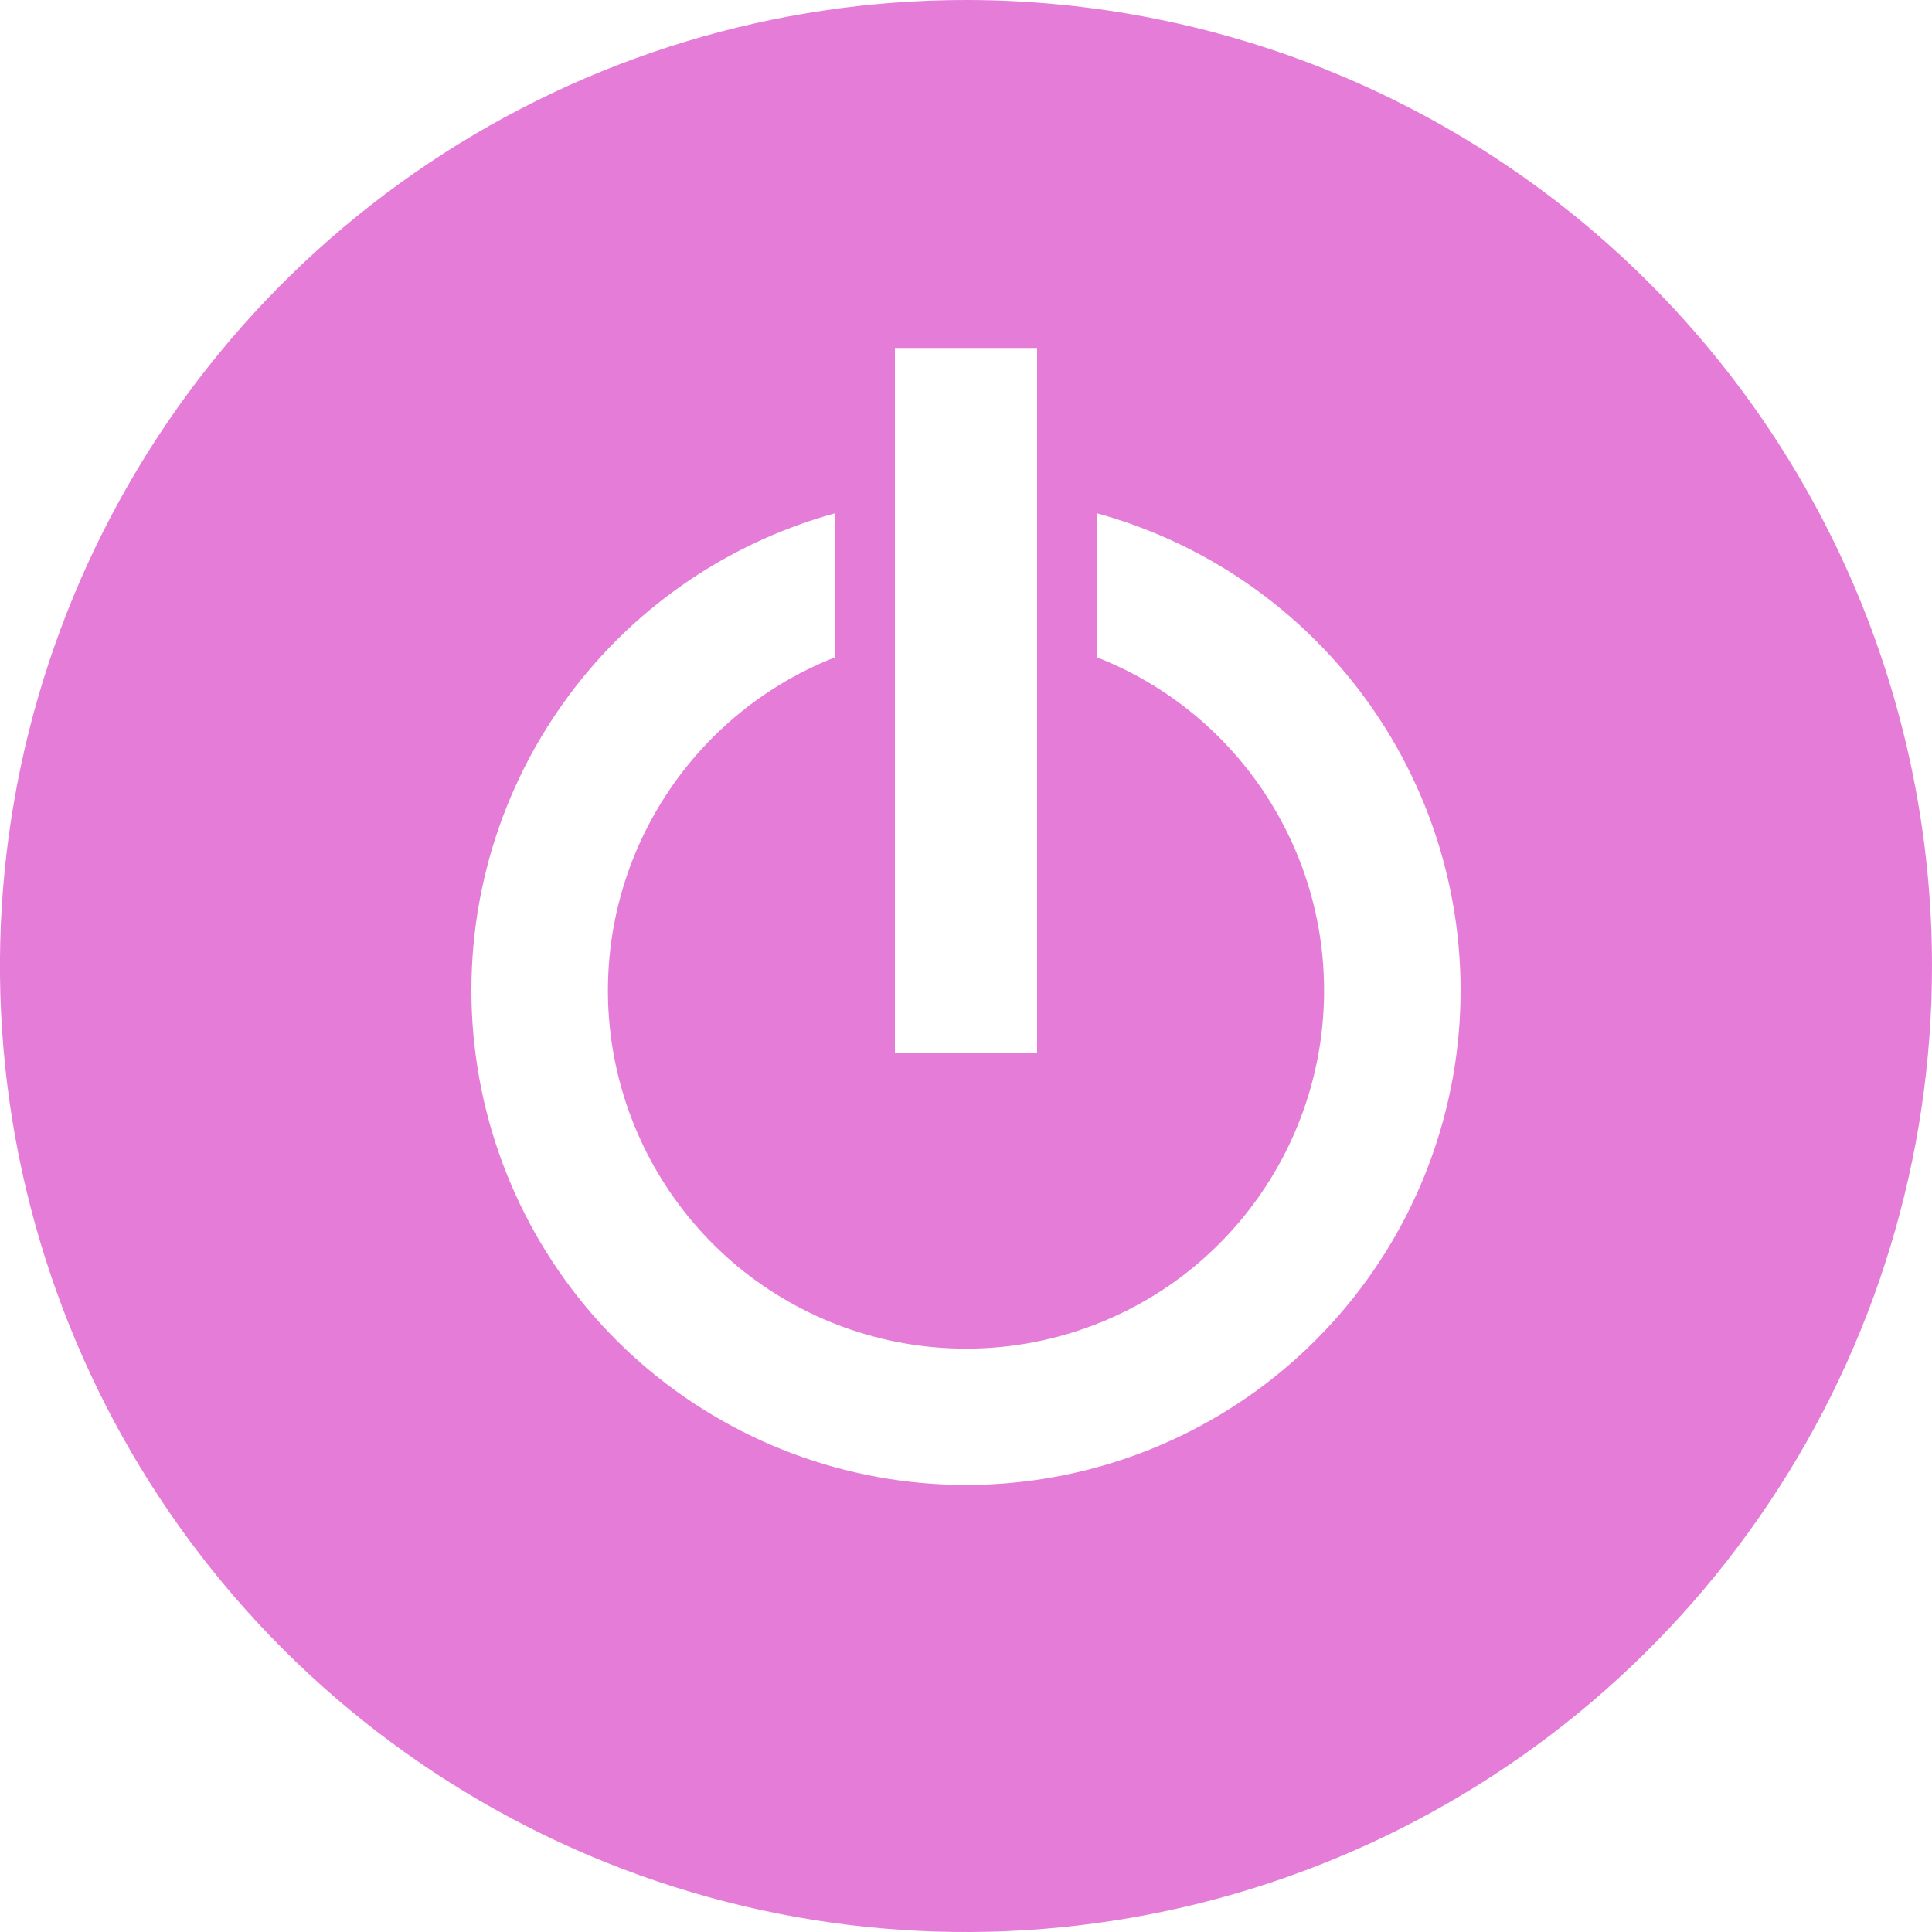 <?xml version="1.0" encoding="UTF-8"?>
<svg xmlns="http://www.w3.org/2000/svg" xmlns:xlink="http://www.w3.org/1999/xlink" width="64px" height="64px" viewBox="0 0 64 64" version="1.1">
<g id="surface1">
<path style=" stroke:none;fill-rule:nonzero;fill:rgb(89.804%,48.627%,84.706%);fill-opacity:1;" d="M 32 49.191 C 28.031 49.191 24.199 47.75 21.215 45.141 C 18.227 42.527 16.289 38.922 15.762 34.988 C 15.234 31.059 16.148 27.066 18.34 23.758 C 20.527 20.449 23.844 18.051 27.672 17 L 27.672 21.77 C 25.098 22.777 22.957 24.656 21.621 27.074 C 20.281 29.492 19.832 32.301 20.344 35.016 C 20.859 37.734 22.305 40.184 24.43 41.949 C 26.559 43.711 29.234 44.676 32 44.676 C 34.766 44.676 37.441 43.711 39.57 41.949 C 41.695 40.184 43.141 37.734 43.656 35.016 C 44.168 32.301 43.719 29.492 42.379 27.074 C 41.043 24.656 38.902 22.777 36.328 21.77 L 36.328 17 C 40.156 18.051 43.473 20.453 45.66 23.758 C 47.852 27.066 48.766 31.059 48.238 34.992 C 47.707 38.922 45.77 42.527 42.785 45.141 C 39.797 47.754 35.965 49.191 32 49.191 Z M 29.645 11.527 L 34.355 11.527 L 34.355 34.875 L 29.645 34.875 Z M 32 0 C 25.668 0 19.484 1.879 14.219 5.395 C 8.957 8.91 4.855 13.906 2.434 19.754 C 0.012 25.602 -0.621 32.035 0.613 38.242 C 1.852 44.453 4.898 50.152 9.375 54.629 C 13.848 59.102 19.551 62.152 25.758 63.387 C 31.965 64.621 38.398 63.984 44.246 61.562 C 50.094 59.141 55.09 55.039 58.605 49.777 C 62.125 44.516 64 38.328 64 32 C 64 27.797 63.172 23.637 61.566 19.754 C 59.957 15.871 57.598 12.344 54.629 9.371 C 51.656 6.398 48.129 4.043 44.246 2.434 C 40.363 0.828 36.199 0 32 0 Z M 32 0 "/>
</g>
</svg>
